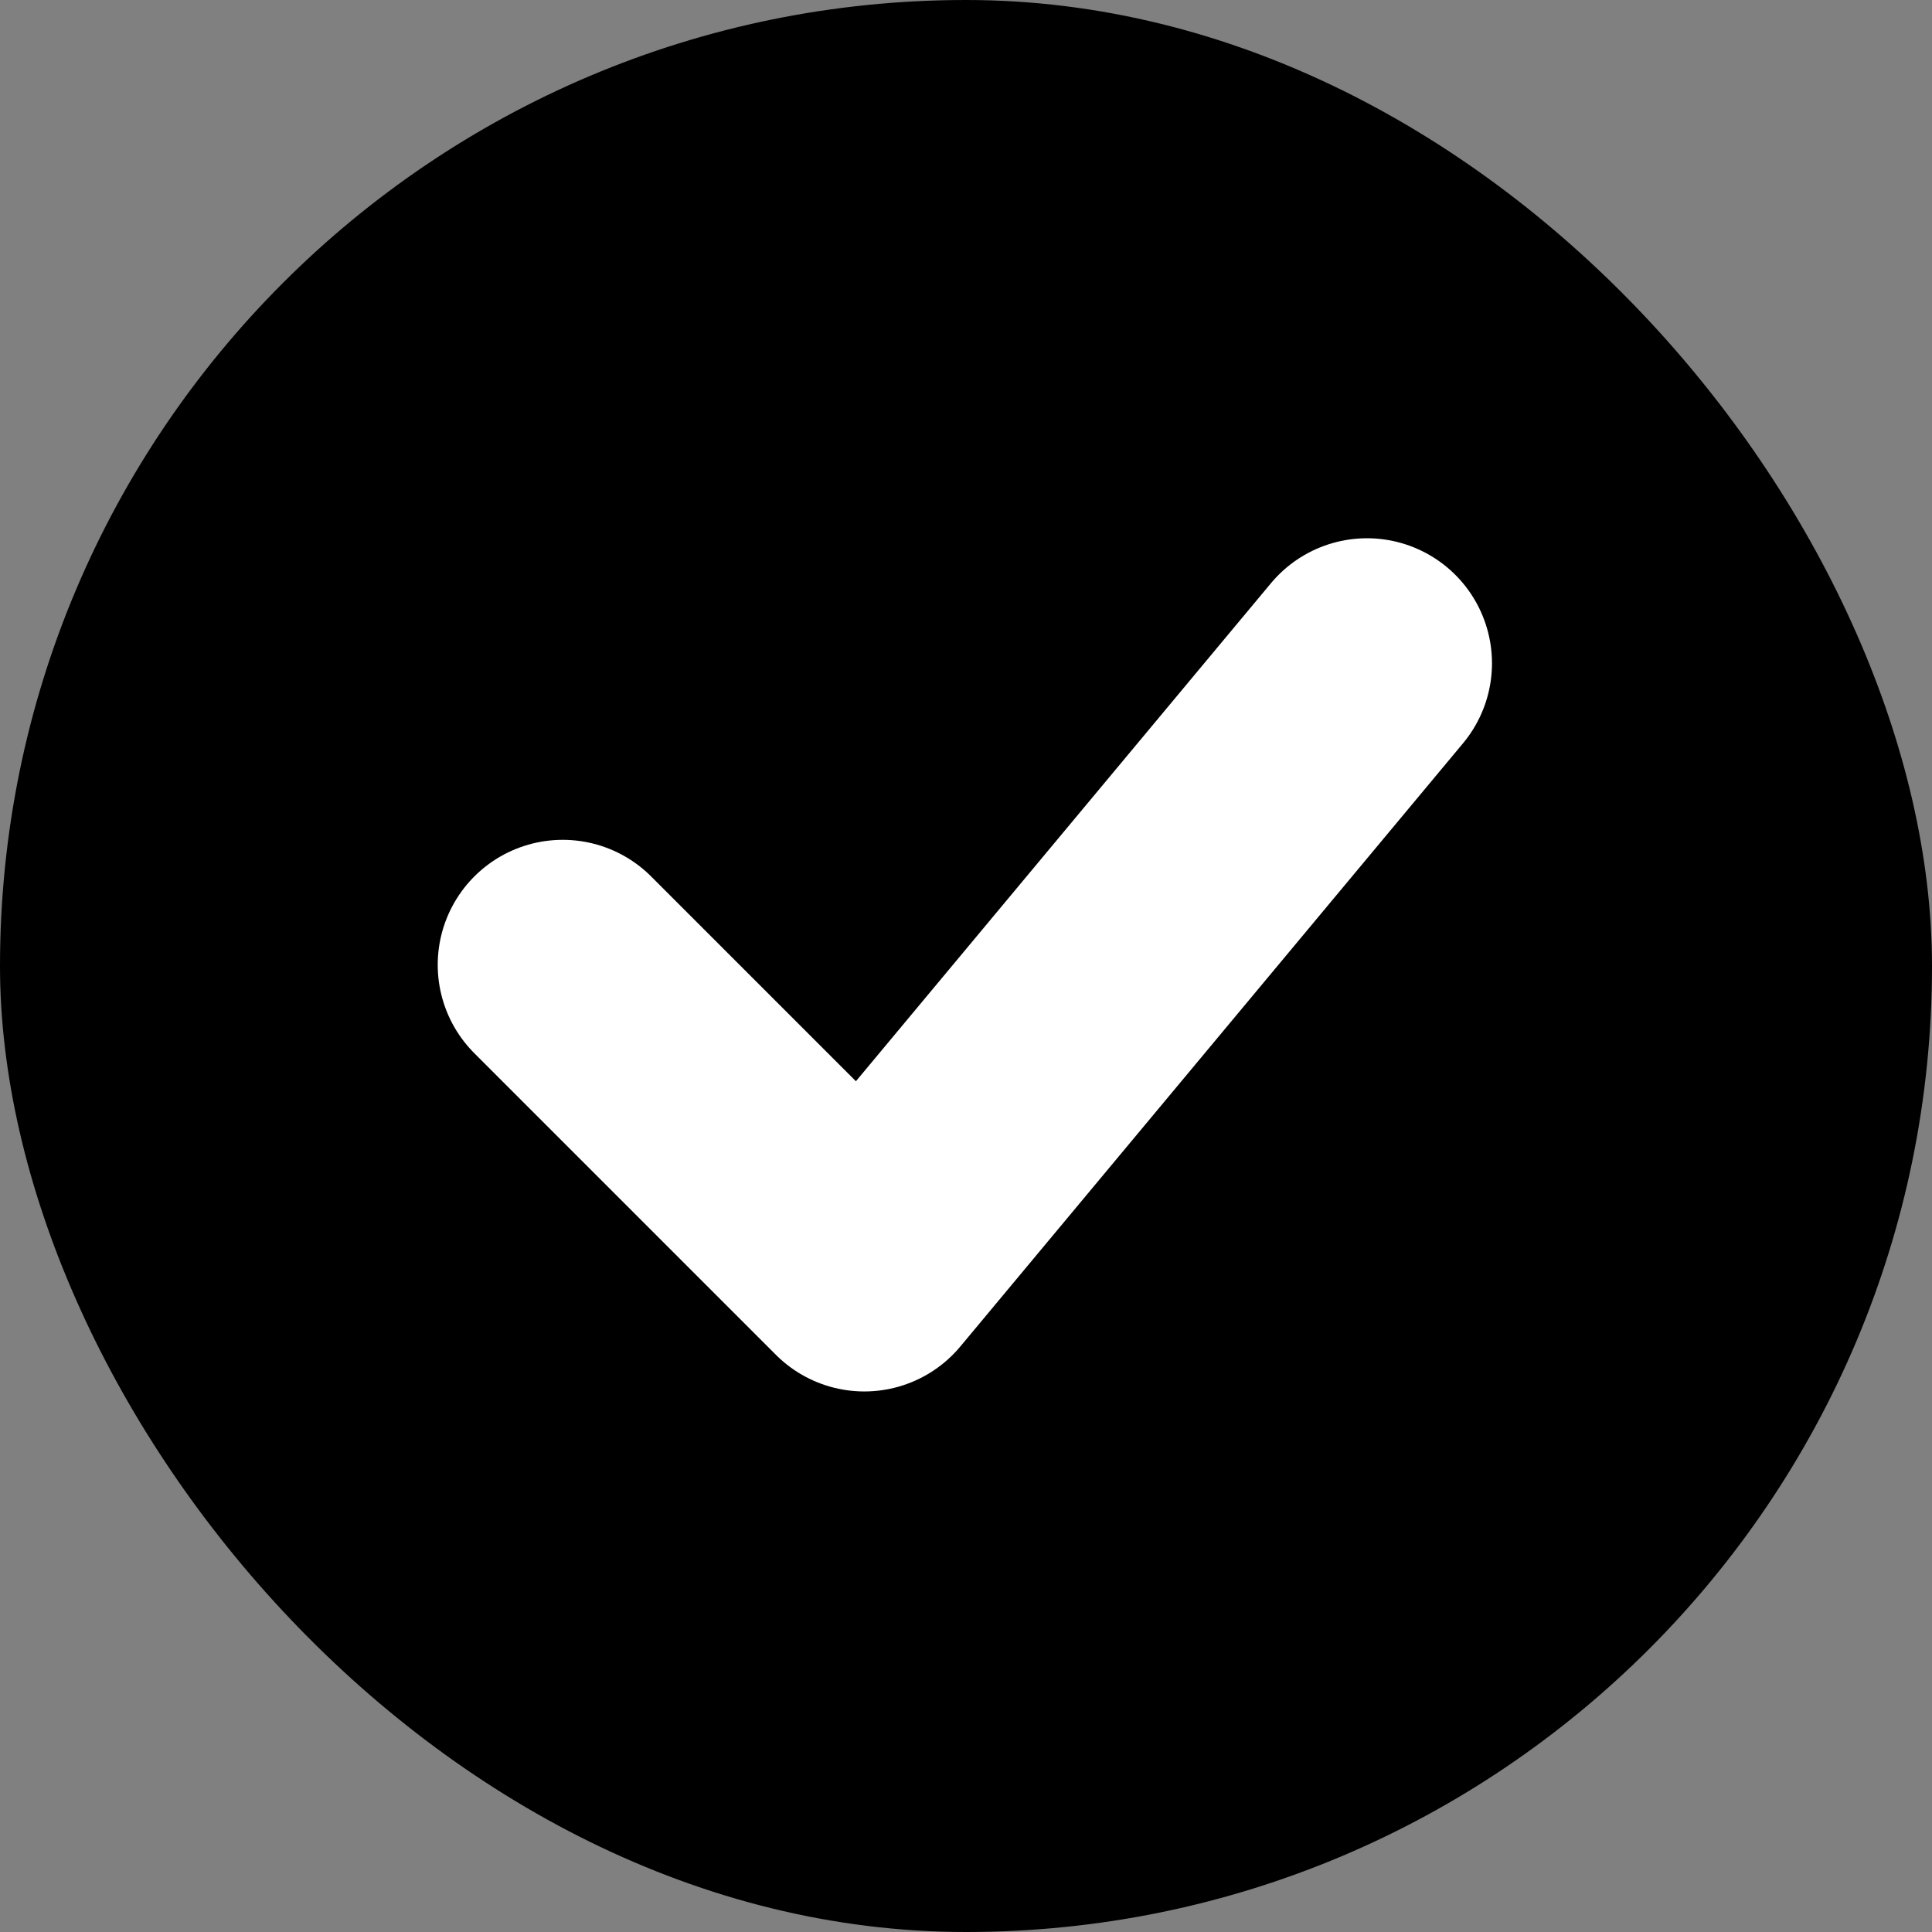 <svg xmlns="http://www.w3.org/2000/svg" width="85" height="85" viewBox="0 0 85 85">
  <rect x="0" y="0" width="85" height="85" fill="#808080" stroke="none"/>
  <g id="グループ_1735" data-name="グループ 1735" transform="translate(-1954 -10050)">
    <rect id="長方形_1977" data-name="長方形 1977" width="85" height="85" rx="42.5" transform="translate(1954 10050)"/>
    <path id="Icon_akar-check" data-name="Icon akar-check" d="M6,22.268,19.268,35.537,41.383,9" transform="translate(1972.758 10070.181)" fill="none" stroke="#fff" stroke-linecap="round" stroke-linejoin="round" stroke-width="11"/>
  </g>
</svg>
